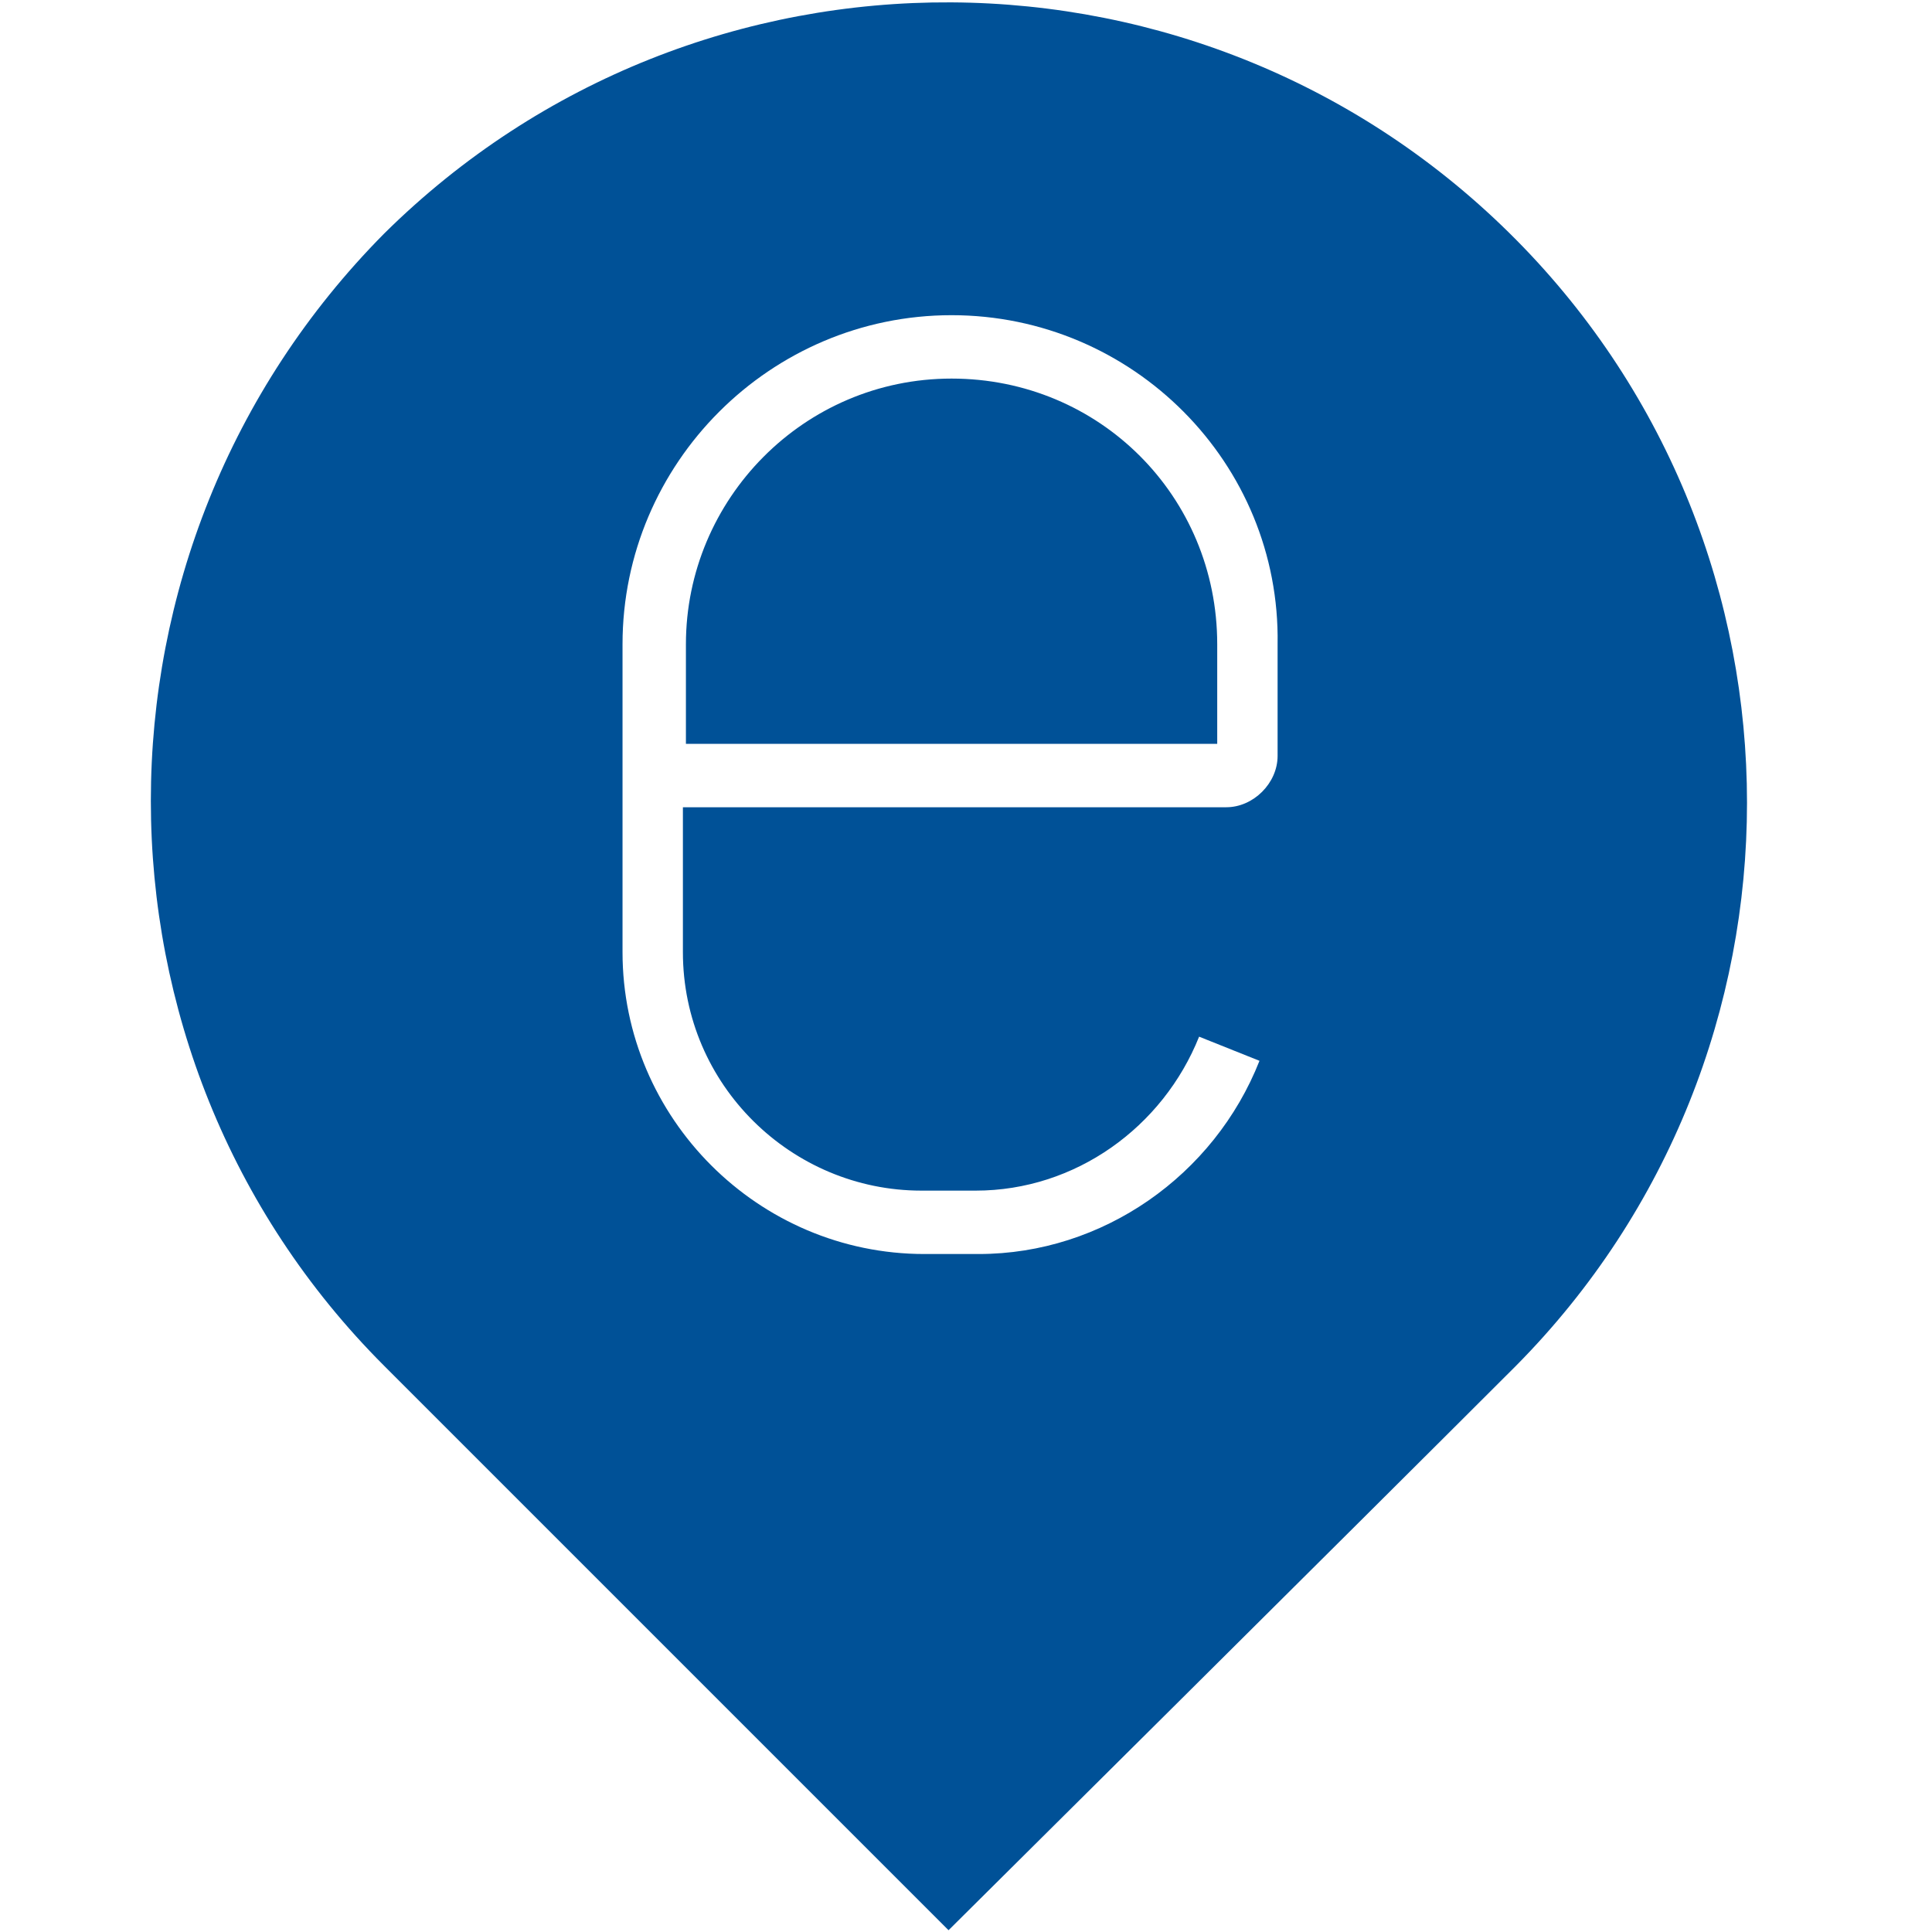 <?xml version="1.0" encoding="utf-8"?>
<!-- Generator: Adobe Illustrator 24.2.1, SVG Export Plug-In . SVG Version: 6.00 Build 0)  -->
<svg version="1.1" id="Layer_1" xmlns="http://www.w3.org/2000/svg" xmlns:xlink="http://www.w3.org/1999/xlink" x="0px" y="0px"
	 viewBox="0 0 64 64" style="enable-background:new 0 0 64 64;" xml:space="preserve">
<style type="text/css">
	.st0{clip-path:url(#SVGID_2_);}
	.st1{fill:#FFFFFF;}
	.st2{fill:#005197;}
</style>
<g>
	<defs>
		<rect id="SVGID_1_" width="64" height="64"/>
	</defs>
	<clipPath id="SVGID_2_">
		<use xlink:href="#SVGID_1_"  style="overflow:visible;"/>
	</clipPath>
	<g id="Artboard_1" class="st0">
		<rect class="st1" width="64" height="64"/>
		<g id="Group_1" transform="translate(-140.078 -15.659)">
			<path id="Path_1" class="st2" d="M152.8,23.4c10.4-10.3,27.2-10.2,37.5,0.2c10.2,10.3,10.2,27,0,37.3
				c-5.2,5.2-18.8,18.7-18.8,18.7S158,66.1,152.8,60.9C142.5,50.6,142.5,33.8,152.8,23.4z"/>
			<path id="Path_2" class="st1" d="M171.6,26.1c-6,0-10.9,4.9-10.9,10.9v10.2c0,5.5,4.5,10,10,10h1.8c4.1,0,7.8-2.6,9.3-6.4l-2-0.8
				c-1.2,3-4.1,5.1-7.4,5.1h-1.8c-4.3,0-7.9-3.5-7.9-7.9v-4.8h18c0.9,0,1.7-0.8,1.7-1.7V37C182.5,31,177.6,26.1,171.6,26.1z
				 M180.4,40.3h-17.6V37c0-4.8,3.9-8.8,8.8-8.8s8.8,3.9,8.8,8.8c0,0,0,0,0,0V40.3z"/>
		</g>
	</g>
</g>
</svg>
